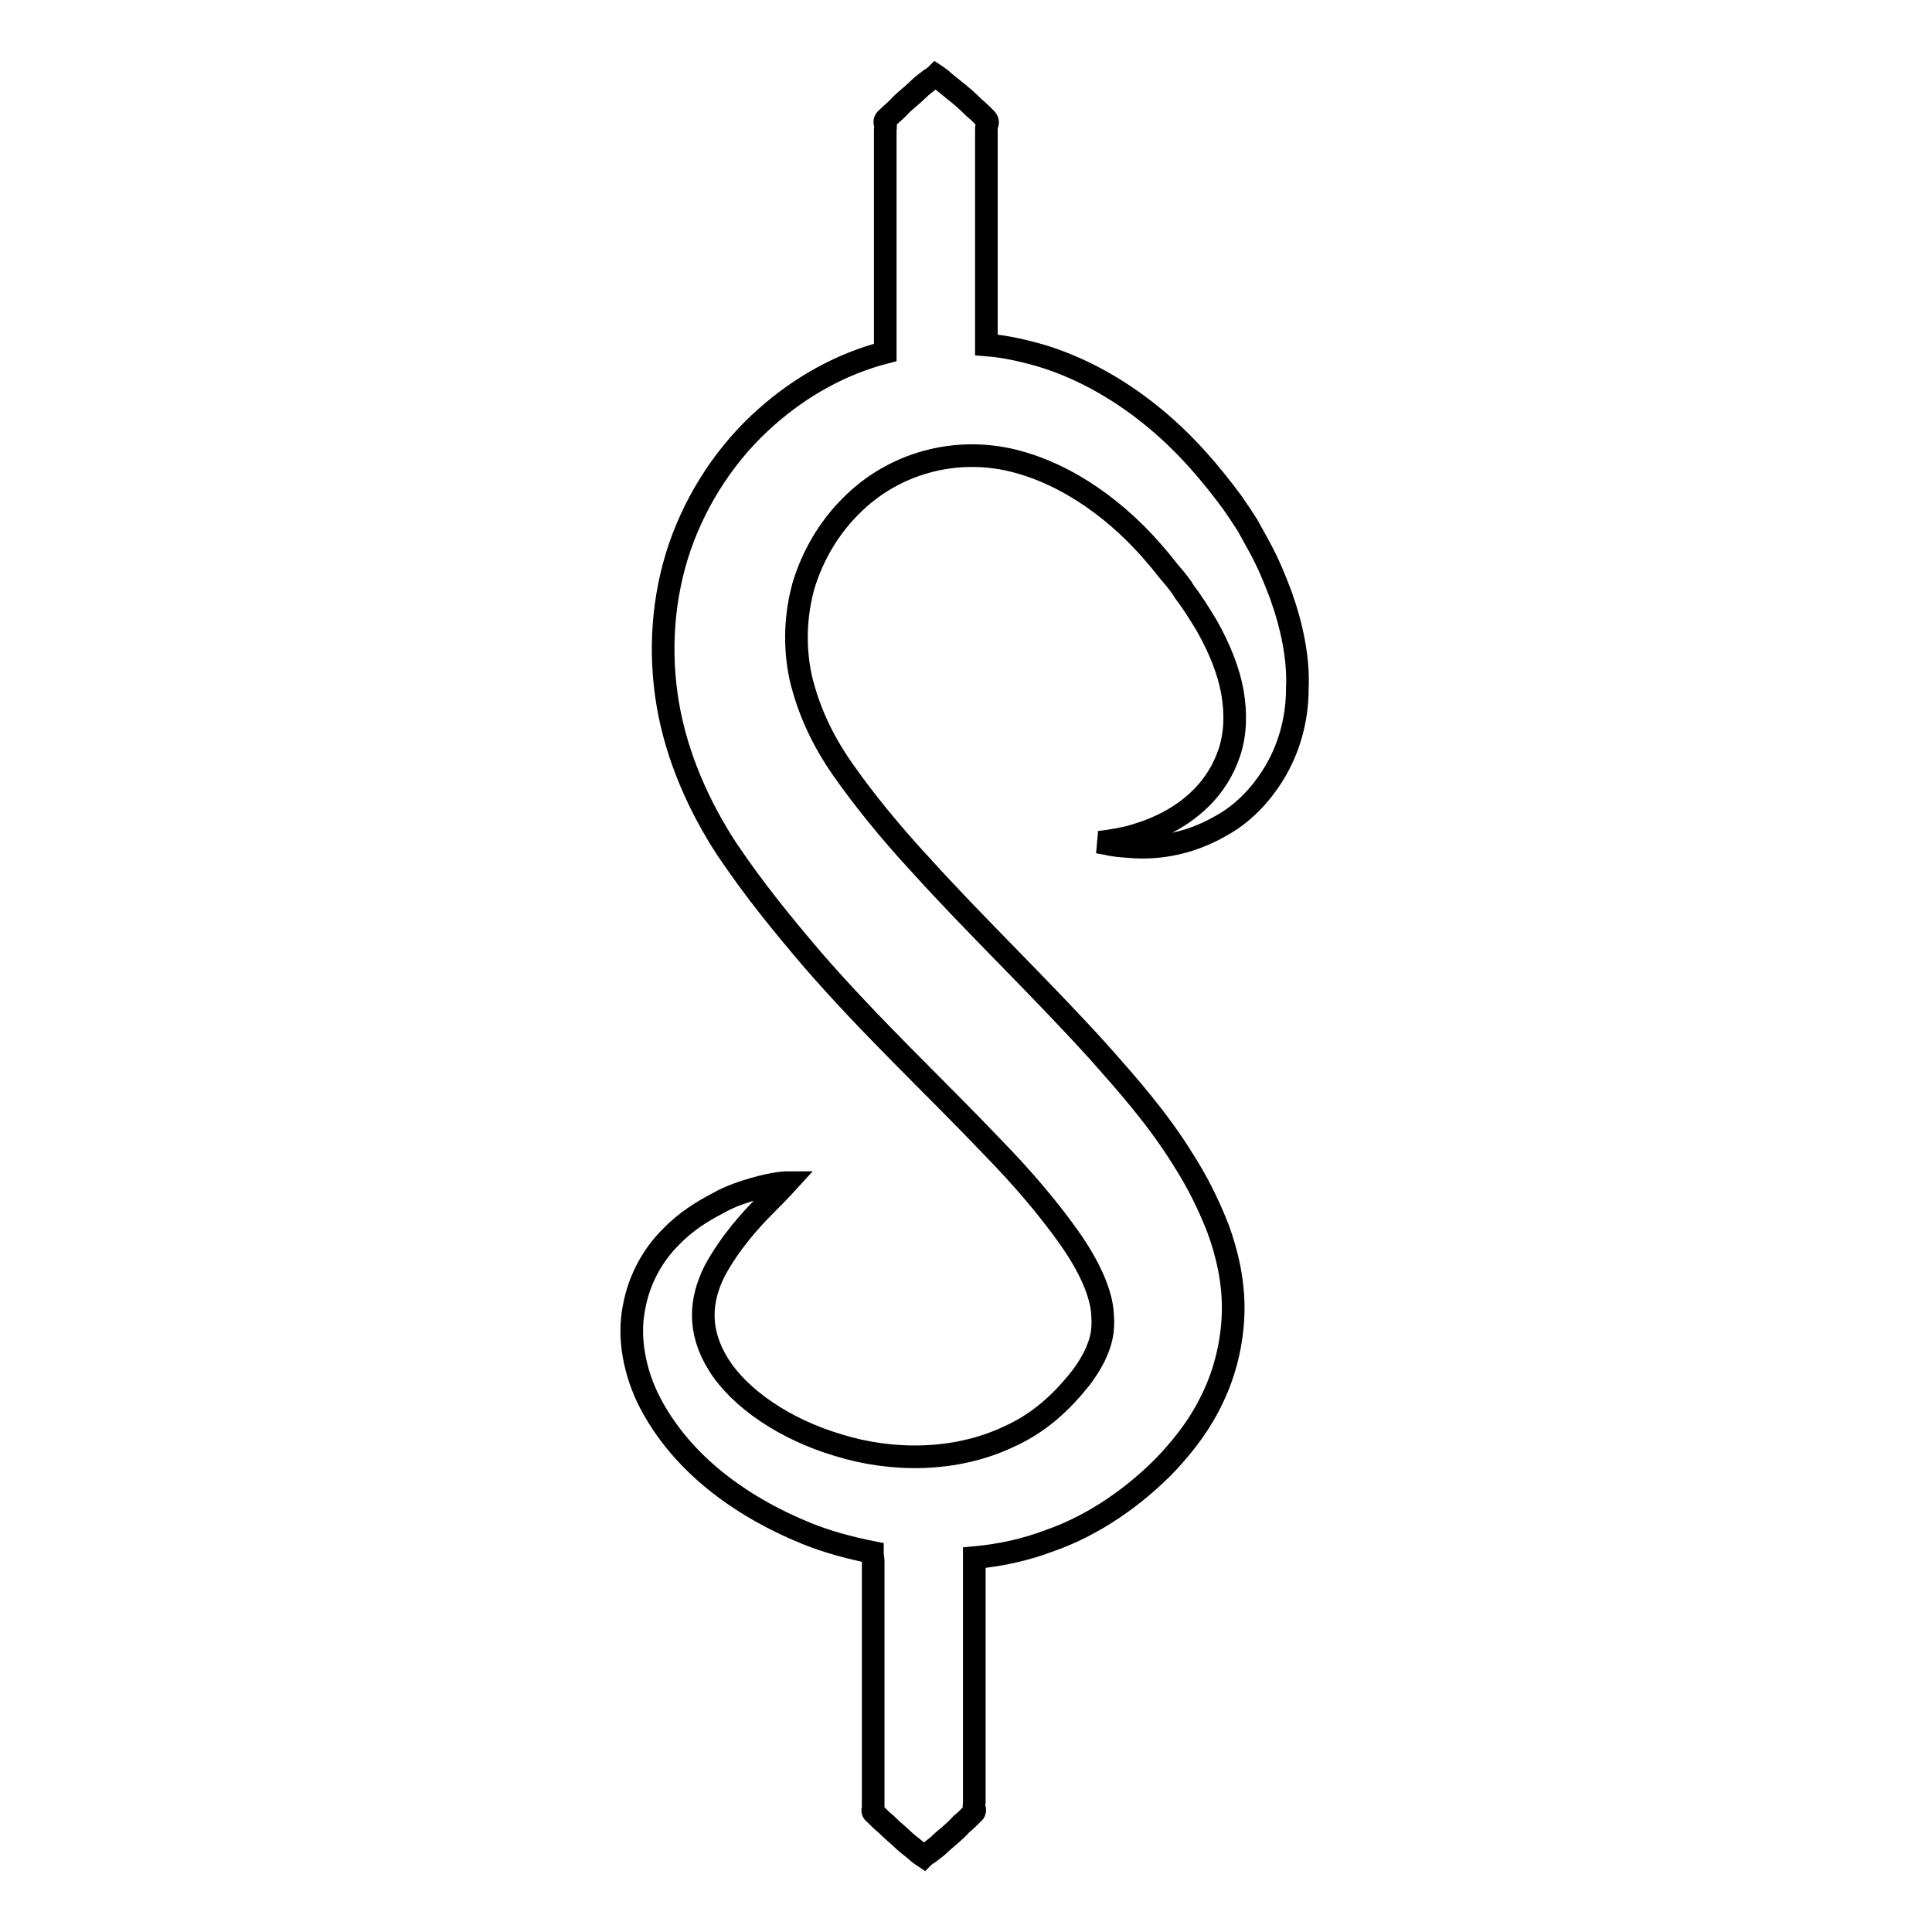 <?xml version="1.0" encoding="utf-8"?>
<!-- Svg Vector Icons : http://www.onlinewebfonts.com/icon -->
<!DOCTYPE svg PUBLIC "-//W3C//DTD SVG 1.1//EN" "http://www.w3.org/Graphics/SVG/1.1/DTD/svg11.dtd">
<svg version="1.1" xmlns="http://www.w3.org/2000/svg" xmlns:xlink="http://www.w3.org/1999/xlink" x="0px" y="0px" viewBox="0 0 256 256" enable-background="new 0 0 256 256" xml:space="preserve">
<g><g><g><path stroke-width="3" fill-opacity="0" stroke="#000000"  d="M169.7,78.8c-0.8-2.1-1.6-4.1-2.8-6.3c-0.6-1.1-1.1-2-1.6-2.9c-0.7-1.1-1.3-2-2-3c-2.8-3.8-6.1-7.7-10.2-11.1c-4.1-3.4-9.1-6.5-14.9-8.3c-2.4-0.7-4.9-1.3-7.5-1.5c0-3.7,0-8,0-12.3c0-5.9,0-11.7,0-16.1c0-0.3,0-0.5,0.1-0.8c0.1-0.3,0.1-0.5-0.2-0.8c-0.5-0.5-1-1-1.5-1.4c-0.9-0.9-1.8-1.7-2.6-2.3c-0.7-0.6-1.4-1.1-1.8-1.5c-0.4-0.3-0.7-0.5-0.7-0.5s-0.2,0.2-0.7,0.5c-0.4,0.3-1.1,0.8-1.8,1.5c-0.7,0.7-1.7,1.4-2.5,2.3c-0.5,0.5-1,0.9-1.5,1.4c-0.3,0.2-0.3,0.5-0.2,0.8c0.1,0.3,0,0.5,0,0.8c0,4.4,0,10.3,0,16.1c0,4.7,0,9.3,0,13.3c-5.8,1.5-11.2,4.5-15.8,8.6c-5.1,4.5-9.1,10.5-11.4,17.1c-2.3,6.7-2.8,14-1.6,21c1.2,7,4.2,13.6,7.8,19.1c3.7,5.5,7.4,10,11.4,14.7c7.9,9.1,16.5,17.1,24,25c3.8,3.9,7.2,7.9,9.9,11.7c2.7,3.8,4.4,7.5,4.5,10.4c0.1,1.4,0,2.8-0.6,4.3c-0.5,1.4-1.6,3.2-2.7,4.5c-2.7,3.3-5.6,5.7-9.2,7.3c-7,3.3-15.4,3.3-22.5,1.1c-7.1-2.1-13.1-6.2-15.9-10.7c-2.8-4.5-2.4-8.6-0.5-12.4c2-3.7,4.7-6.7,6.6-8.6c2-2,3-3.1,3-3.1s-0.4,0-1.1,0.1c-0.7,0.1-1.8,0.3-3.2,0.7c-1.3,0.4-3.1,0.9-5,2c-1.9,1-4.1,2.3-6.2,4.5c-2.1,2.1-4.1,5.3-4.8,9.3c-0.8,4,0.1,8.6,2.1,12.5c4.1,7.9,11.7,13.7,20.8,17.4c2.7,1.1,5.7,1.9,8.7,2.5c0,0.2,0,0.3,0,0.5c0.1,0.3,0.1,0.5,0.1,0.8c0,4.3,0,10.1,0,15.9c0,5.8,0,11.5,0,15.9c0,0.3,0,0.5,0,0.8c-0.1,0.3-0.1,0.5,0.2,0.7c0.5,0.5,1,1,1.5,1.4c0.9,0.9,1.8,1.6,2.5,2.3c0.7,0.6,1.4,1.1,1.8,1.5c0.4,0.3,0.7,0.5,0.7,0.5s0.2-0.2,0.7-0.5c0.4-0.3,1.1-0.8,1.8-1.5c0.7-0.6,1.7-1.4,2.5-2.3c0.5-0.4,1-0.9,1.5-1.4c0.3-0.2,0.3-0.5,0.2-0.7c-0.1-0.3,0-0.5,0-0.8c0-4.3,0-10.1,0-15.9c0-5.8,0-11.5,0-15.9c0-0.2,0-0.4,0-0.6c3.3-0.3,6.7-1,10.1-2.3c5.7-2,11.2-5.8,15.5-10.3c2.4-2.6,4.4-5.2,6-8.6c1.6-3.3,2.6-7.3,2.7-11.3c0.1-4-0.8-7.8-2-11.1c-1.3-3.3-2.8-6.3-4.6-9.1c-3.4-5.5-7.4-10-11.4-14.5c-4-4.4-8-8.5-12-12.6c-4-4.1-7.9-8.1-11.6-12.2c-3.7-4-7.3-8.4-10.1-12.4c-2.8-4-4.6-8-5.6-12.2c-0.9-4.2-0.7-8.4,0.4-12.3c1.2-3.9,3.3-7.5,6.2-10.4c5.7-5.8,13.9-7.9,21.4-6.1c7.5,1.8,14.3,6.9,19.3,12.9c0.6,0.7,1.2,1.5,1.8,2.2c0.7,0.8,1.4,1.7,1.8,2.4c1,1.3,2,2.9,2.9,4.4c1.7,3,2.9,6,3.4,8.8c0.5,2.9,0.4,5.6-0.4,8c-0.8,2.4-2.1,4.4-3.7,6c-3.2,3.2-7,4.5-9.5,5.2c-2.6,0.6-4.1,0.7-4.1,0.7s0.4,0.1,1.1,0.2c0.7,0.2,1.8,0.3,3.2,0.4c2.7,0.2,7.2,0,12.1-2.9c2.5-1.4,4.9-3.7,6.8-6.8c1.9-3.1,3.1-7,3.1-11.2C172.1,87.3,171.2,83,169.7,78.8z"/></g><g></g><g></g><g></g><g></g><g></g><g></g><g></g><g></g><g></g><g></g><g></g><g></g><g></g><g></g><g></g></g></g>
</svg>